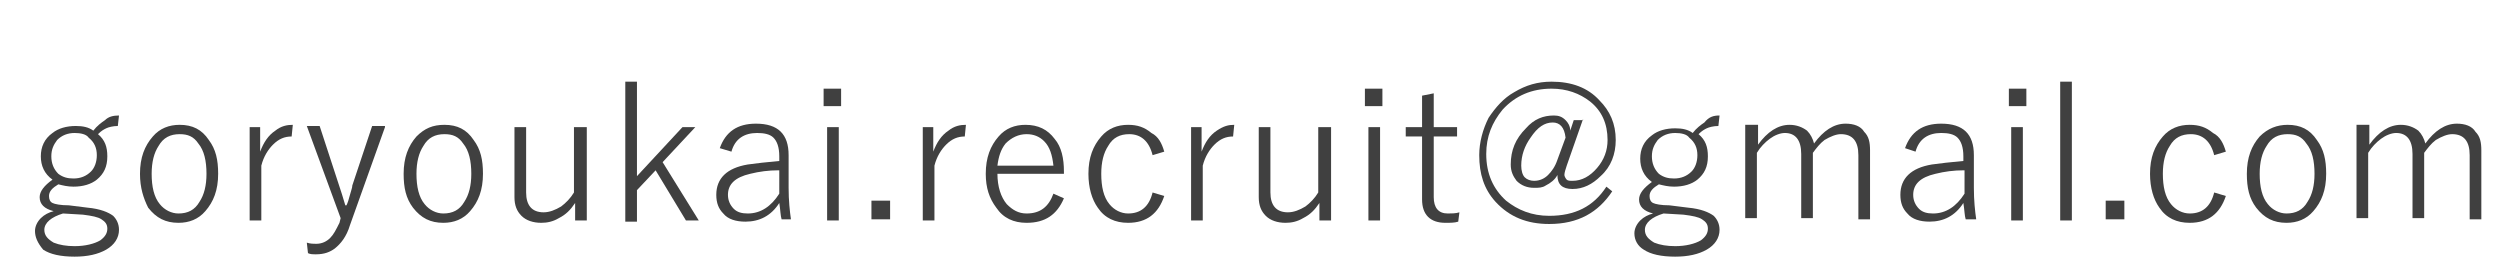<?xml version="1.0" encoding="utf-8"?>
<!-- Generator: Adobe Illustrator 27.4.1, SVG Export Plug-In . SVG Version: 6.00 Build 0)  -->
<svg version="1.1" id="レイヤー_1" xmlns="http://www.w3.org/2000/svg" xmlns:xlink="http://www.w3.org/1999/xlink" x="0px"
	 y="0px" width="214.3px" height="22px" viewBox="0 0 214.3 22" style="enable-background:new 0 0 214.3 22;" xml:space="preserve">
<style type="text/css">
	.st0{fill:#404040;}
</style>
<g>
	<defs>
		<rect id="SVGID_1_" width="325" height="22"/>
	</defs>
	<clipPath id="SVGID_00000152242370510489294330000007345753851821705351_">
		<use xlink:href="#SVGID_1_"  style="overflow:visible;"/>
	</clipPath>
</g>
<g>
	<path class="st0" d="M10.2,9.9l-0.1,0.9c-0.4,0-0.8,0.1-1,0.2c-0.2,0.1-0.4,0.2-0.7,0.5c0.6,0.5,0.8,1.1,0.8,1.9
		c0,0.9-0.3,1.5-0.9,2c-0.5,0.4-1.2,0.6-2,0.6c-0.5,0-0.9-0.1-1.3-0.2c-0.5,0.3-0.8,0.6-0.8,1c0,0.3,0.1,0.5,0.3,0.6
		c0.2,0.1,0.7,0.2,1.4,0.2l1.6,0.2c1.1,0.1,1.8,0.4,2.2,0.7c0.3,0.3,0.5,0.7,0.5,1.2c0,0.7-0.4,1.3-1.1,1.7
		c-0.7,0.4-1.6,0.6-2.7,0.6c-1.2,0-2.1-0.2-2.7-0.6C3.2,20.8,3,20.3,3,19.8c0-0.4,0.2-0.8,0.5-1.1c0.3-0.3,0.7-0.5,1.1-0.6
		c-0.8-0.2-1.2-0.6-1.2-1.2c0-0.5,0.4-1,1.1-1.5c-0.7-0.5-1-1.2-1-2c0-0.8,0.3-1.5,1-2c0.5-0.4,1.2-0.6,2-0.6c0.6,0,1.1,0.1,1.5,0.4
		c0.3-0.4,0.7-0.7,1-0.9C9.3,10,9.7,9.9,10.2,9.9z M5.4,18.3c-1,0.3-1.6,0.8-1.6,1.4c0,0.5,0.3,0.8,0.8,1.1c0.5,0.2,1.1,0.3,1.8,0.3
		c0.9,0,1.7-0.2,2.2-0.5c0.4-0.3,0.6-0.6,0.6-1c0-0.4-0.2-0.6-0.5-0.8c-0.3-0.2-0.8-0.3-1.6-0.4L5.4,18.3z M6.4,11.4
		c-0.6,0-1.1,0.2-1.5,0.6c-0.3,0.4-0.5,0.8-0.5,1.4c0,0.6,0.2,1.1,0.6,1.5c0.4,0.3,0.8,0.4,1.3,0.4c0.6,0,1.1-0.2,1.5-0.6
		c0.3-0.3,0.5-0.8,0.5-1.4c0-0.6-0.2-1.1-0.7-1.5C7.4,11.5,6.9,11.4,6.4,11.4z"/>
	<path class="st0" d="M15.4,10.7c1.1,0,1.9,0.4,2.5,1.3c0.6,0.8,0.8,1.7,0.8,2.9c0,1.4-0.4,2.4-1.1,3.2c-0.6,0.7-1.4,1-2.3,1
		c-1.1,0-1.9-0.4-2.6-1.3C12.3,17,12,16.1,12,14.9c0-1.4,0.4-2.4,1.1-3.2C13.7,11,14.5,10.7,15.4,10.7z M15.4,11.5
		c-0.8,0-1.4,0.3-1.8,1c-0.4,0.6-0.6,1.4-0.6,2.4c0,1.1,0.2,2,0.7,2.6c0.4,0.5,1,0.8,1.6,0.8c0.8,0,1.4-0.3,1.8-1
		c0.4-0.6,0.6-1.4,0.6-2.4c0-1.1-0.2-2-0.7-2.6C16.6,11.7,16.1,11.5,15.4,11.5z"/>
	<path class="st0" d="M25.1,10.7l-0.1,1c-0.6,0-1.1,0.2-1.6,0.7c-0.4,0.4-0.8,1-1,1.8v4.7h-1v-8h0.9v2.1c0.3-0.8,0.7-1.4,1.3-1.8
		C24.1,10.8,24.6,10.7,25.1,10.7z"/>
	<path class="st0" d="M33,10.9l-3,8.4c-0.3,1-0.8,1.6-1.3,2c-0.4,0.3-0.9,0.5-1.6,0.5c-0.3,0-0.5,0-0.7-0.1l-0.1-0.9
		c0.3,0.1,0.6,0.1,0.8,0.1c0.5,0,0.9-0.2,1.2-0.5c0.3-0.3,0.5-0.7,0.8-1.3l0.1-0.4l-2.9-7.9h1.1l1.7,5.2c0.1,0.3,0.3,0.9,0.5,1.6
		h0.1c0.1-0.2,0.2-0.5,0.3-0.9c0.1-0.4,0.2-0.6,0.2-0.8l1.7-5.1H33z"/>
	<path class="st0" d="M38.1,10.7c1.1,0,1.9,0.4,2.5,1.3c0.6,0.8,0.8,1.7,0.8,2.9c0,1.4-0.4,2.4-1.1,3.2c-0.6,0.7-1.4,1-2.3,1
		c-1.1,0-1.9-0.4-2.6-1.3c-0.6-0.8-0.8-1.7-0.8-2.9c0-1.4,0.4-2.4,1.1-3.2C36.4,11,37.1,10.7,38.1,10.7z M38.1,11.5
		c-0.8,0-1.4,0.3-1.8,1c-0.4,0.6-0.6,1.4-0.6,2.4c0,1.1,0.2,2,0.7,2.6c0.4,0.5,1,0.8,1.6,0.8c0.8,0,1.4-0.3,1.8-1
		c0.4-0.6,0.6-1.4,0.6-2.4c0-1.1-0.2-2-0.7-2.6C39.3,11.7,38.8,11.5,38.1,11.5z"/>
	<path class="st0" d="M50.3,10.9v8h-1v-1.5c-0.4,0.6-0.8,1-1.4,1.3c-0.5,0.3-1,0.4-1.5,0.4c-0.7,0-1.3-0.2-1.7-0.6
		c-0.4-0.4-0.6-0.9-0.6-1.6v-6h1v5.6c0,1.1,0.5,1.7,1.5,1.7c0.5,0,1-0.2,1.5-0.5c0.4-0.3,0.8-0.7,1.1-1.2v-5.6H50.3z"/>
	<path class="st0" d="M59.6,10.9l-2.8,3l3.1,5h-1.1l-2.6-4.3l-1.6,1.7v2.7h-1V7h1v8.1l3.9-4.2H59.6z"/>
	<path class="st0" d="M61.7,12.7c0.5-1.4,1.5-2.1,3.1-2.1c1.9,0,2.8,0.9,2.8,2.7v2.8c0,1.1,0.1,2,0.2,2.7H67
		c-0.1-0.3-0.1-0.8-0.2-1.4c-0.7,1.1-1.7,1.6-2.9,1.6c-0.8,0-1.5-0.2-1.9-0.7c-0.4-0.4-0.6-0.9-0.6-1.6c0-1.4,0.9-2.3,2.7-2.6
		c0.7-0.1,1.6-0.2,2.7-0.3v-0.4c0-0.8-0.2-1.3-0.5-1.6c-0.3-0.3-0.8-0.4-1.4-0.4c-1.1,0-1.9,0.5-2.2,1.6L61.7,12.7z M66.7,14.6
		c-0.8,0-1.6,0.1-2.4,0.3c-1.3,0.3-1.9,0.9-1.9,1.8c0,0.5,0.2,0.9,0.5,1.2c0.3,0.3,0.7,0.4,1.2,0.4c1.1,0,2-0.6,2.7-1.7V14.6z"/>
	<path class="st0" d="M72.1,7.6v1.5h-1.5V7.6H72.1z M71.9,10.9v8h-1v-8H71.9z"/>
	<path class="st0" d="M76.3,17.2v1.6h-1.6v-1.6H76.3z"/>
	<path class="st0" d="M82.8,10.7l-0.1,1c-0.6,0-1.1,0.2-1.6,0.7c-0.4,0.4-0.8,1-1,1.8v4.7h-1v-8h0.9v2.1c0.3-0.8,0.7-1.4,1.3-1.8
		C81.8,10.8,82.3,10.7,82.8,10.7z"/>
	<path class="st0" d="M91.3,14.9h-5.8c0,1.1,0.3,2,0.8,2.6c0.5,0.5,1,0.8,1.7,0.8c1.2,0,1.9-0.6,2.3-1.7l0.9,0.4
		c-0.6,1.4-1.6,2.1-3.2,2.1c-1.1,0-2-0.4-2.6-1.3c-0.6-0.8-0.9-1.7-0.9-2.9c0-1.4,0.4-2.4,1.1-3.2c0.6-0.7,1.4-1,2.3-1
		c1.1,0,1.9,0.4,2.5,1.2c0.6,0.7,0.8,1.7,0.8,2.8V14.9z M90.3,14.2c-0.1-0.9-0.3-1.6-0.8-2.1c-0.4-0.4-0.9-0.6-1.5-0.6
		c-0.7,0-1.3,0.3-1.8,0.8c-0.4,0.5-0.6,1.1-0.7,1.9H90.3z"/>
	<path class="st0" d="M99.8,13l-1,0.3c-0.3-1.2-1-1.8-2-1.8c-0.8,0-1.4,0.3-1.8,1c-0.4,0.6-0.6,1.4-0.6,2.4c0,1.1,0.2,2,0.7,2.6
		c0.4,0.5,1,0.8,1.6,0.8c1.1,0,1.8-0.6,2.1-1.8l1,0.3c-0.5,1.5-1.5,2.3-3.1,2.3c-1.1,0-2-0.4-2.6-1.3c-0.5-0.7-0.8-1.7-0.8-2.9
		c0-1.4,0.4-2.4,1.1-3.2c0.6-0.7,1.4-1,2.3-1c0.8,0,1.4,0.2,2,0.7C99.3,11.7,99.6,12.3,99.8,13z"/>
	<path class="st0" d="M105.8,10.7l-0.1,1c-0.6,0-1.1,0.2-1.6,0.7c-0.4,0.4-0.8,1-1,1.8v4.7h-1v-8h0.9v2.1c0.3-0.8,0.7-1.4,1.3-1.8
		C104.9,10.8,105.3,10.7,105.8,10.7z"/>
	<path class="st0" d="M114.1,10.9v8h-1v-1.5c-0.4,0.6-0.8,1-1.4,1.3c-0.5,0.3-1,0.4-1.5,0.4c-0.7,0-1.3-0.2-1.7-0.6
		c-0.4-0.4-0.6-0.9-0.6-1.6v-6h1v5.6c0,1.1,0.5,1.7,1.5,1.7c0.5,0,1-0.2,1.5-0.5c0.4-0.3,0.8-0.7,1.1-1.2v-5.6H114.1z"/>
	<path class="st0" d="M118.5,7.6v1.5h-1.5V7.6H118.5z M118.3,10.9v8h-1v-8H118.3z"/>
	<path class="st0" d="M122.9,8v2.9h2v0.8h-2v5.2c0,0.9,0.4,1.4,1.2,1.4c0.3,0,0.7,0,1-0.1l-0.1,0.8c-0.3,0.1-0.7,0.1-1.1,0.1
		c-1.3,0-2-0.7-2-2v-5.4h-1.4v-0.8h1.4V8.2L122.9,8z"/>
	<path class="st0" d="M135.7,10.2l-1.4,4c-0.1,0.3-0.2,0.6-0.2,0.8c0,0.1,0.1,0.3,0.2,0.4c0.1,0.1,0.3,0.1,0.5,0.1
		c0.8,0,1.5-0.4,2.1-1.1c0.6-0.7,0.9-1.5,0.9-2.4c0-1.4-0.5-2.5-1.5-3.3c-0.9-0.7-2-1.1-3.3-1.1c-1.7,0-3.1,0.6-4.2,1.8
		c-0.9,1.1-1.4,2.3-1.4,3.8c0,1.7,0.6,3,1.7,4c1,0.8,2.2,1.3,3.7,1.3c2.2,0,3.8-0.8,4.9-2.5l0.5,0.4c-1.2,1.8-2.9,2.8-5.4,2.8
		c-1.9,0-3.4-0.6-4.6-1.9c-1-1.1-1.4-2.4-1.4-4c0-1.1,0.3-2.2,0.8-3.2c0.6-0.9,1.3-1.7,2.2-2.2c1-0.6,2-0.9,3.2-0.9
		c1.7,0,3.1,0.5,4.1,1.6c0.9,0.9,1.4,2,1.4,3.4c0,1.2-0.4,2.3-1.3,3.1c-0.7,0.7-1.5,1.1-2.4,1.1c-0.9,0-1.3-0.4-1.3-1.2
		c-0.2,0.4-0.6,0.7-1,0.9c-0.3,0.2-0.6,0.2-1,0.2c-0.6,0-1.1-0.2-1.5-0.6c-0.3-0.4-0.5-0.8-0.5-1.4c0-1.2,0.4-2.2,1.3-3.1
		c0.7-0.8,1.5-1.1,2.4-1.1c0.4,0,0.7,0.1,1,0.4c0.2,0.2,0.4,0.5,0.4,0.9l0.3-0.9H135.7z M134.2,11.8c-0.1-0.9-0.5-1.3-1.1-1.3
		c-0.7,0-1.3,0.4-1.9,1.3c-0.5,0.7-0.8,1.5-0.8,2.4c0,0.4,0.1,0.8,0.3,1c0.2,0.2,0.5,0.3,0.8,0.3c0.5,0,0.9-0.2,1.2-0.5
		c0.3-0.3,0.6-0.7,0.8-1.3L134.2,11.8z"/>
	<path class="st0" d="M147.4,9.9l-0.1,0.9c-0.4,0-0.8,0.1-1,0.2c-0.2,0.1-0.4,0.2-0.7,0.5c0.6,0.5,0.8,1.1,0.8,1.9
		c0,0.9-0.3,1.5-0.9,2c-0.5,0.4-1.2,0.6-2,0.6c-0.5,0-0.9-0.1-1.3-0.2c-0.5,0.3-0.8,0.6-0.8,1c0,0.3,0.1,0.5,0.3,0.6
		c0.2,0.1,0.7,0.2,1.4,0.2l1.6,0.2c1.1,0.1,1.8,0.4,2.2,0.7c0.3,0.3,0.5,0.7,0.5,1.2c0,0.7-0.4,1.3-1.1,1.7
		c-0.7,0.4-1.6,0.6-2.7,0.6c-1.2,0-2.1-0.2-2.7-0.6c-0.5-0.3-0.8-0.8-0.8-1.4c0-0.4,0.2-0.8,0.5-1.1c0.3-0.3,0.7-0.5,1.1-0.6
		c-0.8-0.2-1.2-0.6-1.2-1.2c0-0.5,0.4-1,1.1-1.5c-0.7-0.5-1-1.2-1-2c0-0.8,0.3-1.5,1-2c0.5-0.4,1.2-0.6,2-0.6c0.6,0,1.1,0.1,1.5,0.4
		c0.3-0.4,0.7-0.7,1-0.9C146.5,10,146.9,9.9,147.4,9.9z M142.6,18.3c-1,0.3-1.6,0.8-1.6,1.4c0,0.5,0.3,0.8,0.8,1.1
		c0.5,0.2,1.1,0.3,1.8,0.3c0.9,0,1.7-0.2,2.2-0.5c0.4-0.3,0.6-0.6,0.6-1c0-0.4-0.2-0.6-0.5-0.8c-0.3-0.2-0.8-0.3-1.6-0.4L142.6,18.3
		z M143.6,11.4c-0.6,0-1.1,0.2-1.5,0.6c-0.3,0.4-0.5,0.8-0.5,1.4c0,0.6,0.2,1.1,0.6,1.5c0.4,0.3,0.8,0.4,1.3,0.4
		c0.6,0,1.1-0.2,1.5-0.6c0.3-0.3,0.5-0.8,0.5-1.4c0-0.6-0.2-1.1-0.7-1.5C144.6,11.5,144.1,11.4,143.6,11.4z"/>
	<path class="st0" d="M150.7,10.9v1.5c0.8-1.1,1.7-1.7,2.7-1.7c0.6,0,1.1,0.2,1.5,0.5c0.3,0.3,0.5,0.7,0.6,1.1
		c0.8-1.1,1.7-1.7,2.7-1.7c0.7,0,1.3,0.2,1.6,0.7c0.4,0.4,0.5,0.9,0.5,1.6v5.9h-1v-5.5c0-1.2-0.5-1.8-1.5-1.8
		c-0.4,0-0.9,0.2-1.4,0.5c-0.4,0.3-0.7,0.7-1,1.1v5.6h-1v-5.5c0-1.2-0.5-1.8-1.4-1.8c-0.4,0-0.9,0.2-1.3,0.5
		c-0.4,0.3-0.8,0.7-1.1,1.2v5.6h-1v-8H150.7z"/>
	<path class="st0" d="M163.3,12.7c0.5-1.4,1.5-2.1,3.1-2.1c1.9,0,2.8,0.9,2.8,2.7v2.8c0,1.1,0.1,2,0.2,2.7h-0.9
		c-0.1-0.3-0.1-0.8-0.2-1.4c-0.7,1.1-1.7,1.6-2.9,1.6c-0.8,0-1.5-0.2-1.9-0.7c-0.4-0.4-0.6-0.9-0.6-1.6c0-1.4,0.9-2.3,2.7-2.6
		c0.7-0.1,1.6-0.2,2.7-0.3v-0.4c0-0.8-0.2-1.3-0.5-1.6c-0.3-0.3-0.8-0.4-1.4-0.4c-1.1,0-1.9,0.5-2.2,1.6L163.3,12.7z M168.3,14.6
		c-0.8,0-1.6,0.1-2.4,0.3c-1.3,0.3-1.9,0.9-1.9,1.8c0,0.5,0.2,0.9,0.5,1.2c0.3,0.3,0.7,0.4,1.2,0.4c1.1,0,2-0.6,2.7-1.7V14.6z"/>
	<path class="st0" d="M173.7,7.6v1.5h-1.5V7.6H173.7z M173.4,10.9v8h-1v-8H173.4z"/>
	<path class="st0" d="M177.6,7v11.9h-1V7H177.6z"/>
	<path class="st0" d="M182.1,17.2v1.6h-1.6v-1.6H182.1z"/>
	<path class="st0" d="M190.8,13l-1,0.3c-0.3-1.2-1-1.8-2-1.8c-0.8,0-1.4,0.3-1.8,1c-0.4,0.6-0.6,1.4-0.6,2.4c0,1.1,0.2,2,0.7,2.6
		c0.4,0.5,1,0.8,1.6,0.8c1.1,0,1.8-0.6,2.1-1.8l1,0.3c-0.5,1.5-1.5,2.3-3.1,2.3c-1.1,0-2-0.4-2.6-1.3c-0.5-0.7-0.8-1.7-0.8-2.9
		c0-1.4,0.4-2.4,1.1-3.2c0.6-0.7,1.4-1,2.3-1c0.8,0,1.4,0.2,2,0.7C190.3,11.7,190.6,12.3,190.8,13z"/>
	<path class="st0" d="M196.1,10.7c1.1,0,1.9,0.4,2.5,1.3c0.6,0.8,0.8,1.7,0.8,2.9c0,1.4-0.4,2.4-1.1,3.2c-0.6,0.7-1.4,1-2.3,1
		c-1.1,0-1.9-0.4-2.6-1.3c-0.6-0.8-0.8-1.7-0.8-2.9c0-1.4,0.4-2.4,1.1-3.2C194.4,11,195.2,10.7,196.1,10.7z M196.1,11.5
		c-0.8,0-1.4,0.3-1.8,1c-0.4,0.6-0.6,1.4-0.6,2.4c0,1.1,0.2,2,0.7,2.6c0.4,0.5,1,0.8,1.6,0.8c0.8,0,1.4-0.3,1.8-1
		c0.4-0.6,0.6-1.4,0.6-2.4c0-1.1-0.2-2-0.7-2.6C197.3,11.7,196.8,11.5,196.1,11.5z"/>
	<path class="st0" d="M203.1,10.9v1.5c0.8-1.1,1.7-1.7,2.7-1.7c0.6,0,1.1,0.2,1.5,0.5c0.3,0.3,0.5,0.7,0.6,1.1
		c0.8-1.1,1.7-1.7,2.7-1.7c0.7,0,1.3,0.2,1.6,0.7c0.4,0.4,0.5,0.9,0.5,1.6v5.9h-1v-5.5c0-1.2-0.5-1.8-1.5-1.8
		c-0.4,0-0.9,0.2-1.4,0.5c-0.4,0.3-0.7,0.7-1,1.1v5.6h-1v-5.5c0-1.2-0.5-1.8-1.4-1.8c-0.4,0-0.9,0.2-1.3,0.5
		c-0.4,0.3-0.8,0.7-1.1,1.2v5.6h-1v-8H203.1z"/>
</g>
</svg>
